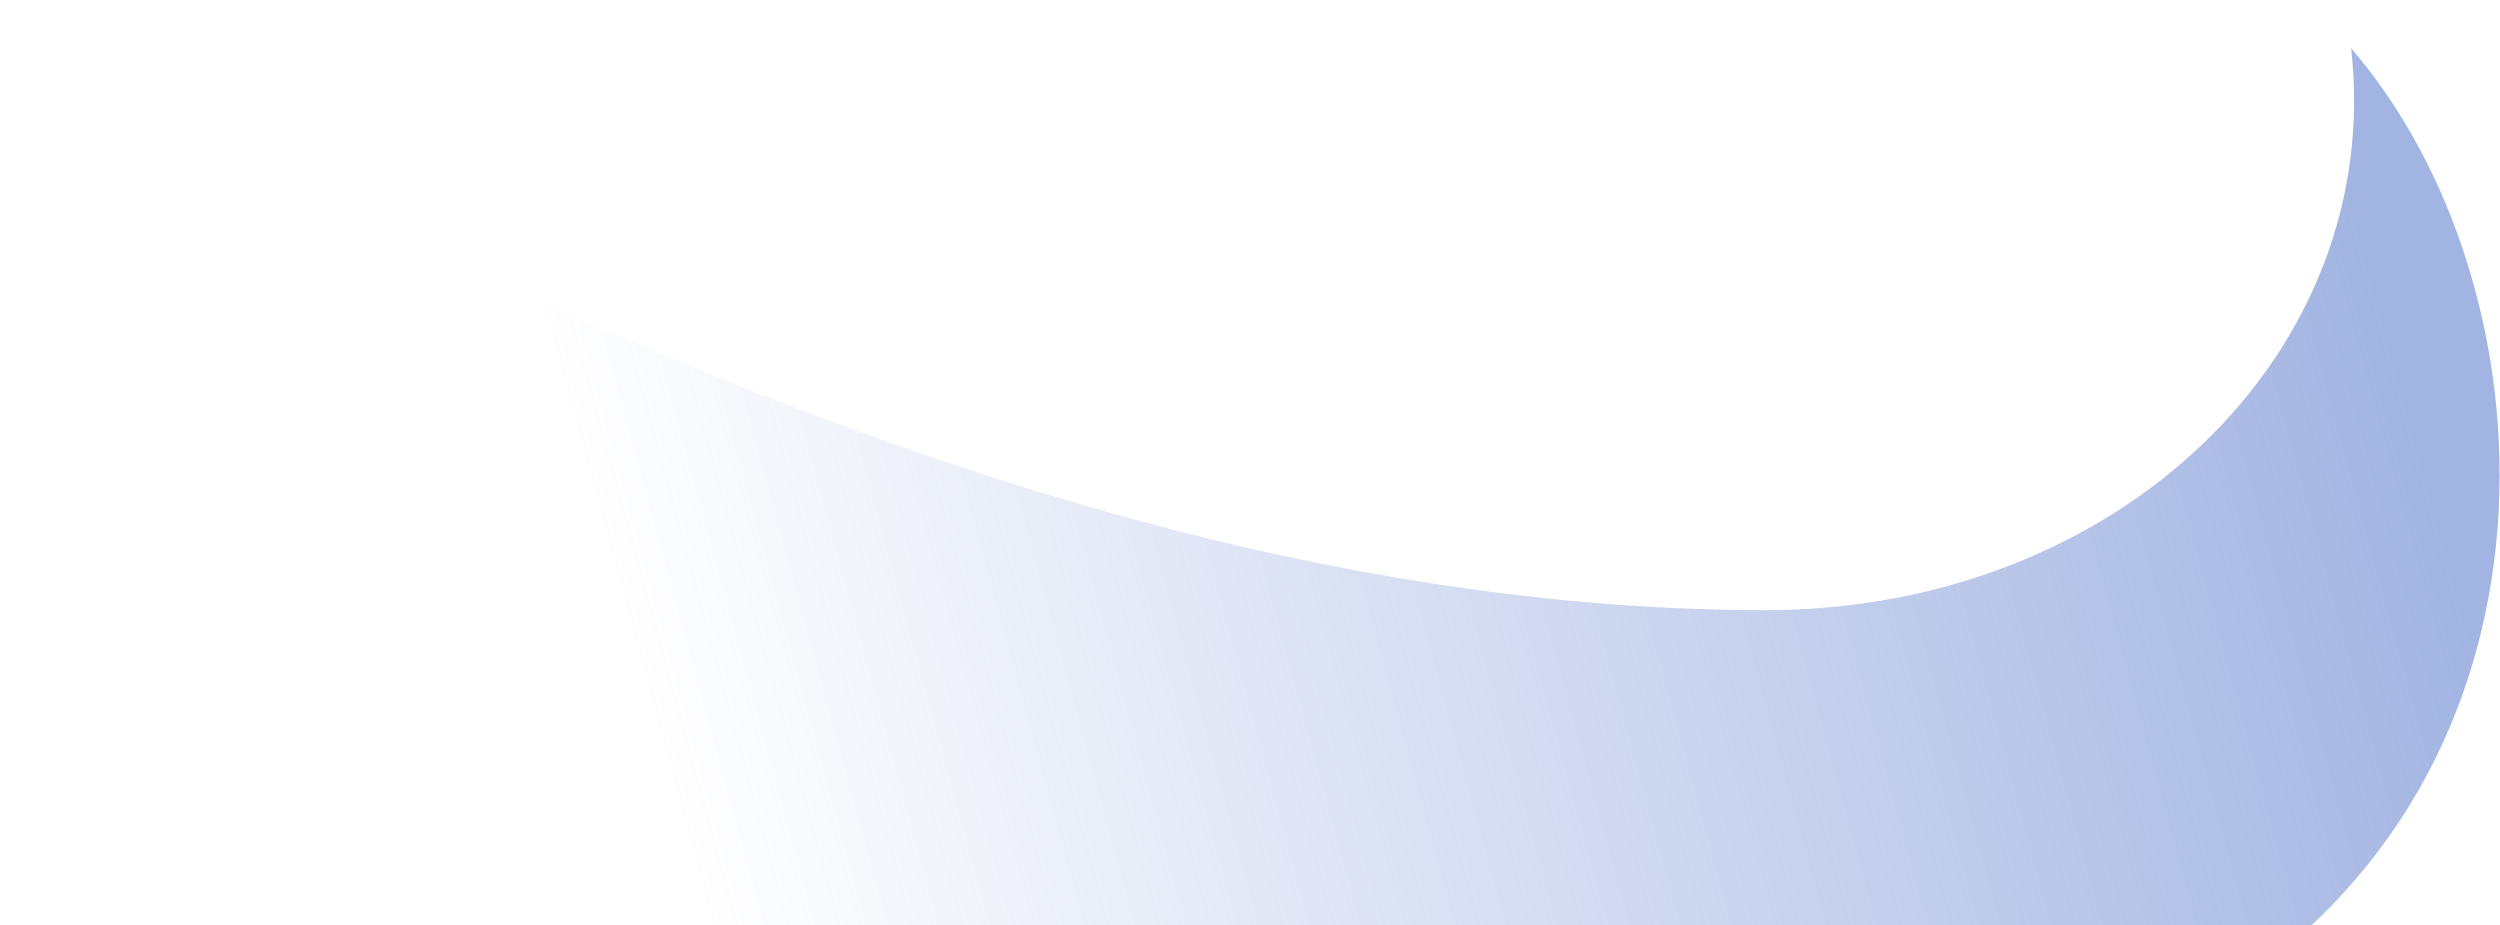<svg width="1454" height="538" viewBox="0 0 1454 538" fill="none" xmlns="http://www.w3.org/2000/svg">
<path d="M1026.78 354.863C563.929 354.863 124.952 72.336 -35.526 0.316L-47.268 505.234H30.231C252.551 520.107 1064.11 717.189 1283.92 583.797C1503.74 450.405 1485.97 165.218 1367.41 28.068C1387.35 204.931 1232.01 354.863 1026.78 354.863Z" fill="url(#paint0_linear_621_8654)"/>
<defs>
<linearGradient id="paint0_linear_621_8654" x1="1368.91" y1="105.491" x2="365.219" y2="379.703" gradientUnits="userSpaceOnUse">
<stop stop-color="#A2B4E2"/>
<stop offset="1" stop-color="#A2B4E2" stop-opacity="0"/>
</linearGradient>
</defs>
</svg>
